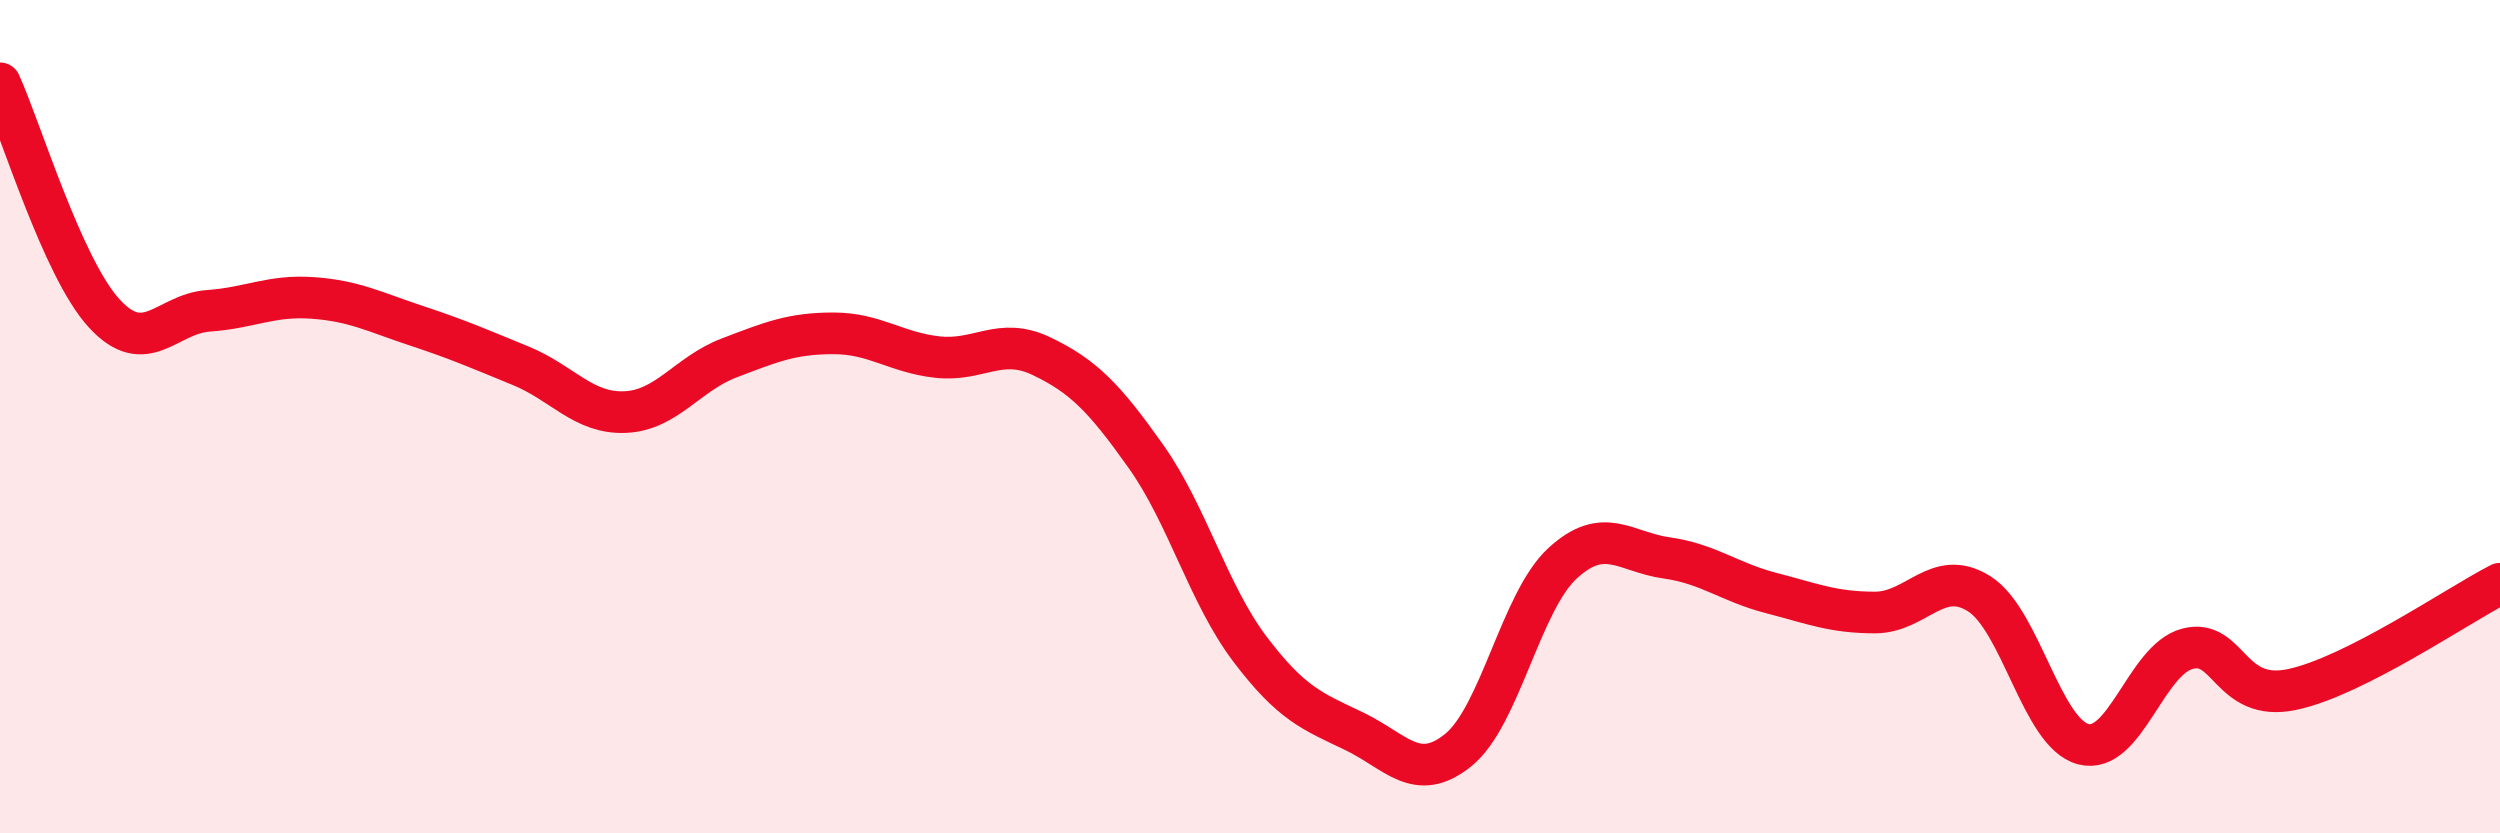 
    <svg width="60" height="20" viewBox="0 0 60 20" xmlns="http://www.w3.org/2000/svg">
      <path
        d="M 0,2 C 0.5,3.1 1.5,6.43 2.5,7.52 C 3.5,8.61 4,7.53 5,7.46 C 6,7.39 6.5,7.08 7.5,7.15 C 8.5,7.22 9,7.49 10,7.82 C 11,8.15 11.5,8.37 12.5,8.78 C 13.5,9.19 14,9.93 15,9.89 C 16,9.85 16.5,8.97 17.5,8.59 C 18.5,8.21 19,8 20,8 C 21,8 21.5,8.46 22.5,8.57 C 23.5,8.68 24,8.07 25,8.55 C 26,9.03 26.5,9.54 27.5,10.95 C 28.5,12.36 29,14.26 30,15.58 C 31,16.9 31.5,17.07 32.5,17.55 C 33.5,18.03 34,18.81 35,18 C 36,17.19 36.5,14.44 37.5,13.52 C 38.5,12.6 39,13.25 40,13.39 C 41,13.53 41.5,13.97 42.5,14.23 C 43.5,14.49 44,14.7 45,14.7 C 46,14.7 46.5,13.62 47.5,14.25 C 48.5,14.88 49,17.6 50,17.86 C 51,18.12 51.5,15.83 52.5,15.57 C 53.5,15.31 53.5,16.86 55,16.55 C 56.5,16.24 59,14.52 60,14.01L60 20L0 20Z"
        fill="#EB0A25"
        opacity="0.1"
        stroke-linecap="round"
        stroke-linejoin="round"
      />
      <path
        d="M 0,2 C 0.5,3.1 1.5,6.43 2.5,7.52 C 3.5,8.61 4,7.53 5,7.46 C 6,7.39 6.5,7.08 7.5,7.15 C 8.5,7.22 9,7.49 10,7.82 C 11,8.15 11.5,8.37 12.5,8.78 C 13.5,9.19 14,9.93 15,9.89 C 16,9.85 16.5,8.97 17.5,8.59 C 18.5,8.21 19,8 20,8 C 21,8 21.5,8.46 22.5,8.57 C 23.5,8.68 24,8.07 25,8.55 C 26,9.03 26.5,9.54 27.5,10.95 C 28.5,12.36 29,14.26 30,15.58 C 31,16.9 31.5,17.07 32.5,17.55 C 33.5,18.03 34,18.81 35,18 C 36,17.19 36.5,14.44 37.5,13.52 C 38.5,12.6 39,13.25 40,13.39 C 41,13.53 41.5,13.97 42.5,14.23 C 43.5,14.49 44,14.7 45,14.7 C 46,14.7 46.5,13.62 47.5,14.25 C 48.5,14.88 49,17.6 50,17.86 C 51,18.12 51.5,15.83 52.5,15.57 C 53.5,15.31 53.5,16.86 55,16.55 C 56.5,16.24 59,14.52 60,14.01"
        stroke="#EB0A25"
        stroke-width="1"
        fill="none"
        stroke-linecap="round"
        stroke-linejoin="round"
      />
    </svg>
  